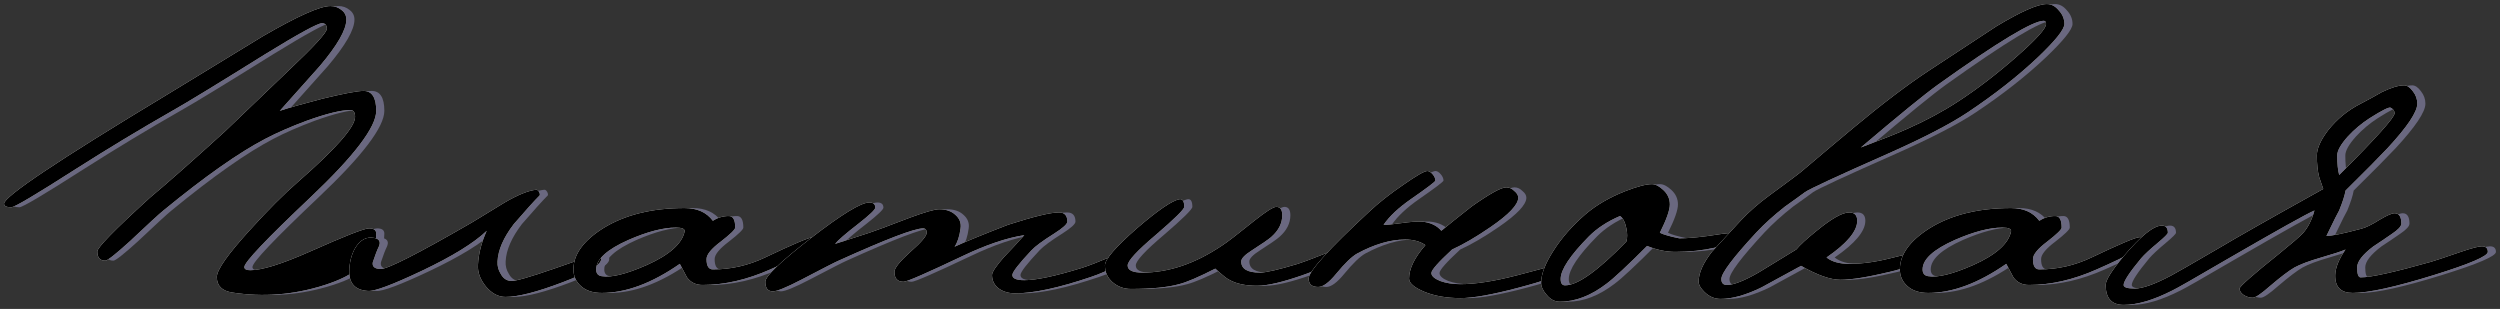 <?xml version="1.0" encoding="UTF-8"?> <svg xmlns="http://www.w3.org/2000/svg" viewBox="5940.844 4734.6 614.901 75.99"><rect x="5940.844" y="4734.6" width="614.901" height="75.99" fill="#333333" stroke="none"/><path fill="#6A6880" stroke="none" fill-opacity="1" stroke-width="1" stroke-opacity="1" id="tSvgb69f72c09b" d="M 6035.376 4792.048 C 6035.376 4797.863 6031.064 4802.109 6022.44 4804.788 C 6014.992 4807.14 6007.512 4807.728 5999.998 4806.552 C 5997.45 4806.16 5996.176 4804.886 5996.176 4802.73 C 5996.176 4800.966 5998.92 4797.079 6004.408 4791.068 C 6008.786 4786.233 6012.706 4782.313 6016.168 4779.308 C 6025.511 4771.141 6030.182 4765.817 6030.182 4763.334 C 6030.182 4762.223 6029.79 4761.668 6029.006 4761.668 C 6026.72 4761.668 6023.126 4762.55 6018.226 4764.314 C 6014.372 4765.751 6011.007 4767.221 6008.132 4768.724 C 6001.599 4772.121 5993.236 4778.001 5983.044 4786.364 C 5982.13 4787.083 5979.353 4789.631 5974.714 4794.008 C 5971.252 4797.144 5969.259 4798.712 5968.736 4798.712 C 5967.43 4798.712 5966.776 4797.961 5966.776 4796.458 C 5966.776 4795.478 5971.088 4791.068 5979.712 4783.228 C 5984.09 4779.569 5990.231 4774.147 5998.136 4766.96 C 6003.494 4761.864 6008.851 4756.735 6014.208 4751.574 C 6020.219 4745.89 6023.224 4742.591 6023.224 4741.676 C 6023.224 4740.761 6022.832 4740.304 6022.048 4740.304 C 6021.003 4740.304 6016.332 4742.852 6008.034 4747.948 C 5996.078 4755.396 5988.467 4760.035 5985.2 4761.864 C 5977.295 4766.372 5969.39 4771.141 5961.484 4776.172 C 5951.684 4782.444 5946.392 4785.58 5945.608 4785.58 C 5944.432 4785.58 5943.844 4785.286 5943.844 4784.698 C 5943.844 4782.934 5957.172 4774.016 5983.828 4757.944 C 5991.668 4753.175 5999.541 4748.373 6007.446 4743.538 C 6016.005 4738.573 6021.558 4736.09 6024.106 4736.09 C 6025.152 4736.09 6026.066 4736.417 6026.85 4737.07 C 6027.634 4737.658 6028.026 4738.442 6028.026 4739.422 C 6028.026 4741.905 6025.838 4745.727 6021.46 4750.888 C 6018.194 4754.547 6014.927 4758.205 6011.66 4761.864 C 6014.012 4761.08 6017.442 4760.1 6021.95 4758.924 C 6027.308 4757.617 6030.738 4756.964 6032.24 4756.964 C 6034.331 4756.964 6035.376 4758.597 6035.376 4761.864 C 6035.376 4765.849 6029.954 4772.971 6019.108 4783.228 C 6008.328 4793.42 6002.938 4799.104 6002.938 4800.28 C 6002.938 4800.803 6003.428 4801.064 6004.408 4801.064 C 6007.283 4801.064 6012.183 4799.529 6019.108 4796.458 C 6027.602 4792.669 6032.436 4790.774 6033.612 4790.774C 6034.788 4790.774 6035.376 4791.199 6035.376 4792.048Z"></path><path fill="#6A6880" stroke="none" fill-opacity="1" stroke-width="1" stroke-opacity="1" id="tSvg442342cec" d="M 6090.691 4798.32 C 6090.756 4799.692 6087.62 4801.587 6081.283 4804.004 C 6074.946 4806.421 6070.242 4807.63 6067.171 4807.63 C 6065.407 4807.63 6063.806 4806.781 6062.369 4805.082 C 6060.932 4803.318 6060.278 4801.521 6060.409 4799.692 C 6060.54 4797.013 6061.258 4794.237 6062.565 4791.362 C 6059.429 4794.367 6054.072 4797.667 6046.493 4801.26 C 6039.306 4804.657 6034.929 4806.291 6033.361 4806.16 C 6030.291 4805.964 6028.755 4804.396 6028.755 4801.456 C 6028.755 4799.235 6029.245 4797.275 6030.225 4795.576 C 6031.467 4793.551 6033.035 4792.734 6034.929 4793.126 C 6036.171 4793.387 6036.53 4794.106 6036.007 4795.282 C 6035.615 4796.066 6035.125 4797.34 6034.537 4799.104 C 6034.341 4800.149 6034.962 4800.705 6036.399 4800.77 C 6038.098 4800.835 6045.611 4797.013 6058.939 4789.304 C 6061.618 4787.671 6064.296 4786.037 6066.975 4784.404 C 6070.242 4782.509 6072.822 4781.464 6074.717 4781.268 C 6074.978 4781.268 6075.207 4781.431 6075.403 4781.758 C 6075.599 4782.085 6075.664 4782.379 6075.599 4782.64 C 6074.292 4783.947 6072.169 4786.299 6069.229 4789.696 C 6066.681 4793.028 6065.342 4796.099 6065.211 4798.908 C 6065.146 4800.019 6065.407 4801.031 6065.995 4801.946 C 6066.583 4803.057 6067.432 4803.645 6068.543 4803.71 C 6069.588 4803.775 6073.214 4802.73 6079.421 4800.574 C 6085.693 4798.353 6089.09 4797.275 6089.613 4797.34C 6090.332 4797.405 6090.691 4797.732 6090.691 4798.32Z"></path><path fill="#6A6880" stroke="none" fill-opacity="1" stroke-width="1" stroke-opacity="1" id="tSvg3e22c115dd" d="M 6144.353 4794.008 C 6144.353 4795.053 6140.335 4797.34 6132.299 4800.868 C 6126.549 4803.416 6120.996 4804.69 6115.639 4804.69 C 6114.005 4804.69 6112.731 4804.069 6111.817 4802.828 C 6111.229 4801.717 6110.641 4800.607 6110.053 4799.496 C 6103.193 4804.265 6096.79 4806.65 6090.845 4806.65 C 6088.689 4806.65 6086.99 4806.095 6085.749 4804.984 C 6084.507 4803.873 6083.887 4802.501 6083.887 4800.868 C 6083.887 4797.209 6086.304 4793.845 6091.139 4790.774 C 6096.496 4787.442 6103.193 4785.776 6111.229 4785.776 C 6114.299 4785.776 6116.619 4786.821 6118.187 4788.912 C 6119.363 4788.128 6120.669 4787.736 6122.107 4787.736 C 6123.152 4787.736 6123.675 4788.683 6123.675 4790.578 C 6123.675 4791.035 6122.499 4792.179 6120.147 4794.008 C 6117.795 4795.772 6116.619 4797.209 6116.619 4798.32 C 6116.619 4800.019 6117.141 4800.868 6118.187 4800.868 C 6122.629 4800.868 6126.909 4799.888 6131.025 4797.928 C 6138.015 4794.596 6141.968 4792.93 6142.883 4792.93C 6143.863 4792.93 6144.353 4793.289 6144.353 4794.008Z M 6111.229 4791.558 C 6111.359 4790.905 6110.641 4790.578 6109.073 4790.578 C 6105.937 4790.578 6102.049 4791.591 6097.411 4793.616 C 6092.119 4795.968 6089.473 4798.385 6089.473 4800.868 C 6089.473 4801.848 6089.93 4802.403 6090.845 4802.534 C 6093.197 4802.926 6096.888 4802.011 6101.919 4799.79C 6107.472 4797.307 6110.575 4794.563 6111.229 4791.558Z"></path><path fill="#6A6880" stroke="none" fill-opacity="1" stroke-width="1" stroke-opacity="1" id="tSvg72f1a3fed6" d="M 6221.241 4797.046 C 6221.241 4797.569 6220.131 4798.451 6217.909 4799.692 C 6215.753 4800.933 6213.499 4801.946 6211.147 4802.73 C 6203.242 4805.409 6197.035 4806.748 6192.527 4806.748 C 6190.959 4806.748 6189.62 4806.356 6188.509 4805.572 C 6187.399 4804.723 6186.843 4803.612 6186.843 4802.24 C 6186.843 4801.521 6187.823 4800.051 6189.783 4797.83 C 6191.482 4796.066 6193.148 4794.269 6194.781 4792.44 C 6190.469 4793.093 6185.439 4794.792 6179.689 4797.536 C 6170.739 4801.783 6165.871 4803.906 6165.087 4803.906 C 6163.585 4803.906 6162.833 4803.089 6162.833 4801.456 C 6162.833 4800.541 6164.14 4798.908 6166.753 4796.556 C 6169.432 4794.204 6170.771 4792.636 6170.771 4791.852 C 6170.771 4791.133 6170.477 4790.774 6169.889 4790.774 C 6167.733 4790.774 6160.808 4793.42 6149.113 4798.712 C 6148.46 4798.973 6145.389 4800.541 6139.901 4803.416 C 6136.243 4805.311 6133.923 4806.258 6132.943 4806.258 C 6131.702 4806.258 6131.081 4805.474 6131.081 4803.906 C 6131.081 4802.534 6134.838 4798.941 6142.351 4793.126 C 6149.865 4787.311 6154.634 4784.404 6156.659 4784.404 C 6157.639 4784.404 6158.129 4784.829 6158.129 4785.678 C 6158.129 4786.135 6156.757 4787.442 6154.013 4789.598 C 6150.812 4792.081 6148.885 4793.747 6148.231 4794.596 C 6148.297 4794.596 6151.106 4793.681 6156.659 4791.852 C 6157.705 4791.525 6161.037 4790.284 6166.655 4788.128 C 6170.379 4786.756 6172.764 4786.07 6173.809 4786.07 C 6175.508 4786.07 6176.847 4786.527 6177.827 4787.442 C 6178.873 4788.357 6179.297 4789.467 6179.101 4790.774 C 6178.84 4792.734 6178.35 4794.237 6177.631 4795.282 C 6180.31 4794.041 6184.687 4792.244 6190.763 4789.892 C 6197.035 4787.867 6201.217 4786.854 6203.307 4786.854 C 6204.679 4786.854 6205.365 4787.605 6205.365 4789.108 C 6205.365 4789.696 6204.287 4790.676 6202.131 4792.048 C 6199.322 4793.812 6197.46 4795.184 6196.545 4796.164 C 6193.409 4799.496 6191.841 4801.521 6191.841 4802.24 C 6191.841 4803.089 6192.821 4803.514 6194.781 4803.514 C 6197.721 4803.514 6202.458 4802.501 6208.991 4800.476 C 6210.625 4799.953 6212.911 4799.071 6215.851 4797.83 C 6218.399 4796.719 6219.771 4796.164 6219.967 4796.164C 6220.817 4796.164 6221.241 4796.458 6221.241 4797.046Z"></path><path fill="#6A6880" stroke="none" fill-opacity="1" stroke-width="1" stroke-opacity="1" id="tSvga2f8b11678" d="M 6273.219 4796.948 C 6273.219 4798.124 6270.018 4799.855 6263.615 4802.142 C 6258.454 4803.971 6254.599 4804.886 6252.051 4804.886 C 6249.176 4804.886 6246.89 4804.396 6245.191 4803.416 C 6244.603 4803.155 6243.46 4802.24 6241.761 4800.672 C 6237.645 4802.763 6234.672 4804.037 6232.843 4804.494 C 6230.034 4805.278 6226.081 4805.67 6220.985 4805.67 C 6219.286 4805.67 6217.784 4805.115 6216.477 4804.004 C 6215.236 4802.893 6214.615 4801.521 6214.615 4799.888 C 6214.615 4798.385 6217.228 4795.347 6222.455 4790.774 C 6227.551 4786.397 6231.014 4784.012 6232.843 4783.62 C 6233.692 4783.424 6234.117 4784.045 6234.117 4785.482 C 6234.117 4786.07 6231.798 4788.357 6227.159 4792.342 C 6222.52 4796.262 6220.201 4798.777 6220.201 4799.888 C 6220.201 4801.064 6221.41 4801.652 6223.827 4801.652 C 6230.295 4801.652 6236.828 4799.431 6243.427 4794.988 C 6244.734 4794.139 6247.412 4792.081 6251.463 4788.814 C 6254.272 4786.593 6256.036 4785.482 6256.755 4785.482 C 6257.735 4785.482 6258.225 4786.168 6258.225 4787.54 C 6258.225 4789.5 6257.343 4791.264 6255.579 4792.832 C 6254.926 4793.42 6253.325 4794.531 6250.777 4796.164 C 6249.013 4797.275 6248.131 4798.189 6248.131 4798.908 C 6248.131 4800.737 6249.666 4801.652 6252.737 4801.652 C 6254.174 4801.652 6257.278 4800.933 6262.047 4799.496 C 6263.092 4799.169 6265.02 4798.451 6267.829 4797.34 C 6270.05 4796.425 6271.422 4795.968 6271.945 4795.968C 6272.794 4795.968 6273.219 4796.295 6273.219 4796.948Z"></path><path fill="#6A6880" stroke="none" fill-opacity="1" stroke-width="1" stroke-opacity="1" id="tSvg6432d000f8" d="M 6325.972 4801.75 C 6325.972 4802.469 6322.738 4803.677 6316.27 4805.376 C 6309.867 4807.075 6305.131 4807.924 6302.06 4807.924 C 6298.663 4807.924 6295.69 4807.401 6293.142 4806.356 C 6290.659 4805.311 6289.418 4804.233 6289.418 4803.122 C 6289.418 4800.705 6290.757 4797.961 6293.436 4794.89 C 6292.129 4793.975 6290.463 4793.518 6288.438 4793.518 C 6284.845 4793.518 6280.925 4794.661 6276.678 4796.948 C 6275.371 4797.667 6273.64 4799.333 6271.484 4801.946 C 6269.72 4804.102 6268.25 4805.18 6267.074 4805.18 C 6265.506 4805.18 6264.722 4804.494 6264.722 4803.122 C 6264.722 4801.358 6269.655 4795.903 6279.52 4786.756 C 6281.872 4784.535 6284.681 4782.313 6287.948 4780.092 C 6291.215 4777.805 6293.207 4776.662 6293.926 4776.662 C 6294.318 4776.662 6294.743 4776.923 6295.2 4777.446 C 6295.657 4777.969 6295.886 4778.491 6295.886 4779.014 C 6295.886 4779.275 6293.861 4780.811 6289.81 4783.62 C 6286.805 4785.711 6284.583 4787.801 6283.146 4789.892 C 6283.669 4789.957 6285.073 4789.827 6287.36 4789.5 C 6289.647 4789.173 6291.378 4789.043 6292.554 4789.108 C 6294.645 4789.304 6296.245 4790.055 6297.356 4791.362 C 6298.989 4789.99 6301.472 4787.997 6304.804 4785.384 C 6309.247 4782.248 6312.089 4780.68 6313.33 4780.68 C 6314.049 4780.68 6314.702 4780.974 6315.29 4781.562 C 6315.943 4782.085 6316.27 4782.64 6316.27 4783.228 C 6316.27 4784.927 6313.983 4787.344 6309.41 4790.48 C 6305.882 4792.897 6302.746 4794.727 6300.002 4795.968 C 6296.605 4799.104 6294.906 4801.031 6294.906 4801.75 C 6294.906 4802.469 6295.625 4803.122 6297.062 4803.71 C 6298.499 4804.233 6300.165 4804.494 6302.06 4804.494 C 6305.719 4804.494 6310.325 4803.775 6315.878 4802.338 C 6321.431 4800.901 6324.012 4800.182 6323.62 4800.182C 6325.188 4800.182 6325.972 4800.705 6325.972 4801.75Z"></path><path fill="#6A6880" stroke="none" fill-opacity="1" stroke-width="1" stroke-opacity="1" id="tSvg8d5fbaa36f" d="M 6369.626 4792.734 C 6369.626 4793.779 6368.026 4794.694 6364.824 4795.478 C 6361.688 4796.197 6358.389 4796.556 6354.926 4796.556 C 6352.64 4796.556 6350.32 4796.066 6347.968 4795.086 C 6343.068 4799.986 6339.736 4803.089 6337.972 4804.396 C 6334.118 4807.336 6330.296 4808.806 6326.506 4808.806 C 6325.265 4808.806 6324.187 4808.251 6323.272 4807.14 C 6322.358 4806.095 6321.9 4805.115 6321.9 4804.2 C 6321.9 4802.044 6322.913 4799.398 6324.938 4796.262 C 6326.964 4793.061 6329.61 4790.055 6332.876 4787.246 C 6335.49 4785.025 6338.691 4783.163 6342.48 4781.66 C 6345.486 4780.484 6347.707 4779.896 6349.144 4779.896 C 6349.994 4779.896 6350.941 4780.386 6351.986 4781.366 C 6353.032 4782.346 6353.554 4783.522 6353.554 4784.894 C 6353.554 4786.266 6352.738 4788.585 6351.104 4791.852 C 6352.019 4792.309 6353.62 4792.767 6355.906 4793.224 C 6357.67 4793.224 6360.022 4793.028 6362.962 4792.636 C 6365.902 4792.179 6367.568 4791.95 6367.96 4791.95C 6369.071 4791.95 6369.626 4792.211 6369.626 4792.734Z M 6342.872 4794.008 C 6343.134 4793.093 6343.134 4792.015 6342.872 4790.774 C 6342.546 4789.206 6342.023 4788.193 6341.304 4787.736 C 6338.234 4789.043 6335.686 4790.709 6333.66 4792.734 C 6329.022 4797.438 6326.702 4800.933 6326.702 4803.22 C 6326.702 4804.265 6327.062 4804.788 6327.78 4804.788C 6330.851 4804.788 6335.882 4801.195 6342.872 4794.008Z"></path><path fill="#6A6880" stroke="none" fill-opacity="1" stroke-width="1" stroke-opacity="1" id="tSvg4b7ddccd29" d="M 6450.604 4740.5 C 6450.604 4741.807 6448.448 4744.518 6444.136 4748.634 C 6439.236 4753.273 6433.454 4757.813 6426.79 4762.256 C 6422.478 4765.131 6415.912 4768.528 6407.092 4772.448 C 6394.678 4777.936 6387.916 4781.072 6386.806 4781.856 C 6385.76 4782.64 6384.127 4783.816 6381.906 4785.384 C 6379.162 4787.54 6376.81 4789.663 6374.85 4791.754 C 6369.1 4797.961 6366.226 4801.783 6366.226 4803.22 C 6366.226 4804.2 6366.683 4804.69 6367.598 4804.69 C 6369.231 4804.69 6371.812 4803.677 6375.34 4801.652 C 6378.41 4799.757 6381.514 4797.863 6384.65 4795.968 C 6385.564 4794.857 6387.198 4793.355 6389.55 4791.46 C 6393.274 4788.389 6395.985 4786.854 6397.684 4786.854 C 6398.99 4786.854 6399.644 4787.54 6399.644 4788.912 C 6399.644 4791.46 6397.128 4794.465 6392.098 4797.928 C 6393.404 4798.973 6395.266 4799.496 6397.684 4799.496 C 6400.82 4799.496 6404.184 4799.039 6407.778 4798.124 C 6411.371 4797.209 6413.56 4796.752 6414.344 4796.752 C 6415.128 4796.752 6415.52 4797.438 6415.52 4798.81 C 6415.52 4799.267 6412.906 4800.149 6407.68 4801.456 C 6402.257 4802.763 6398.206 4803.416 6395.528 4803.416 C 6393.045 4803.416 6389.811 4802.273 6385.826 4799.986 C 6382.559 4801.75 6379.325 4803.514 6376.124 4805.278 C 6372.269 4807.173 6368.904 4808.12 6366.03 4808.12 C 6364.527 4808.12 6363.188 4807.532 6362.012 4806.356 C 6361.097 4805.441 6360.64 4804.625 6360.64 4803.906 C 6360.64 4801.75 6361.75 4799.267 6363.972 4796.458 C 6364.429 4795.935 6366.781 4793.387 6371.028 4788.814 C 6373.053 4786.658 6375.405 4784.6 6378.084 4782.64 C 6382.984 4779.047 6385.532 4777.152 6385.728 4776.956 C 6390.04 4773.297 6394.352 4769.671 6398.664 4766.078 C 6405.72 4760.198 6411.926 4755.494 6417.284 4751.966 C 6426.692 4745.759 6432.212 4742.133 6433.846 4741.088 C 6439.922 4737.429 6444.07 4735.6 6446.292 4735.6 C 6447.402 4735.6 6448.382 4736.123 6449.232 4737.168C 6450.146 4738.148 6450.604 4739.259 6450.604 4740.5Z M 6446.096 4740.5 C 6446.096 4739.977 6445.9 4739.716 6445.508 4739.716 C 6442.829 4739.716 6434.172 4744.943 6419.538 4755.396 C 6416.336 4757.683 6409.999 4762.844 6400.526 4770.88 C 6406.014 4768.789 6409.836 4767.254 6411.992 4766.274 C 6416.565 4764.249 6420.746 4761.995 6424.536 4759.512 C 6429.24 4756.441 6434.009 4752.783 6438.844 4748.536C 6443.678 4744.289 6446.096 4741.611 6446.096 4740.5Z"></path><path fill="#6A6880" stroke="none" fill-opacity="1" stroke-width="1" stroke-opacity="1" id="tSvg1b5e5d1176" d="M 6470.605 4794.008 C 6470.605 4795.053 6466.587 4797.34 6458.551 4800.868 C 6452.801 4803.416 6447.248 4804.69 6441.891 4804.69 C 6440.257 4804.69 6438.983 4804.069 6438.069 4802.828 C 6437.481 4801.717 6436.893 4800.607 6436.305 4799.496 C 6429.445 4804.265 6423.042 4806.65 6417.097 4806.65 C 6414.941 4806.65 6413.242 4806.095 6412.001 4804.984 C 6410.759 4803.873 6410.139 4802.501 6410.139 4800.868 C 6410.139 4797.209 6412.556 4793.845 6417.391 4790.774 C 6422.748 4787.442 6429.445 4785.776 6437.481 4785.776 C 6440.551 4785.776 6442.871 4786.821 6444.439 4788.912 C 6445.615 4788.128 6446.921 4787.736 6448.359 4787.736 C 6449.404 4787.736 6449.927 4788.683 6449.927 4790.578 C 6449.927 4791.035 6448.751 4792.179 6446.399 4794.008 C 6444.047 4795.772 6442.871 4797.209 6442.871 4798.32 C 6442.871 4800.019 6443.393 4800.868 6444.439 4800.868 C 6448.881 4800.868 6453.161 4799.888 6457.277 4797.928 C 6464.267 4794.596 6468.22 4792.93 6469.135 4792.93C 6470.115 4792.93 6470.605 4793.289 6470.605 4794.008Z M 6437.481 4791.558 C 6437.611 4790.905 6436.893 4790.578 6435.325 4790.578 C 6432.189 4790.578 6428.301 4791.591 6423.663 4793.616 C 6418.371 4795.968 6415.725 4798.385 6415.725 4800.868 C 6415.725 4801.848 6416.182 4802.403 6417.097 4802.534 C 6419.449 4802.926 6423.14 4802.011 6428.171 4799.79C 6433.724 4797.307 6436.827 4794.563 6437.481 4791.558Z"></path><path fill="#6A6880" stroke="none" fill-opacity="1" stroke-width="1" stroke-opacity="1" id="tSvg60aaae39e" d="M 6554.745 4796.556 C 6554.745 4797.601 6550.335 4799.496 6541.515 4802.24 C 6532.042 4805.18 6525.378 4806.65 6521.523 4806.65 C 6518.583 4806.65 6517.146 4805.18 6517.211 4802.24 C 6517.277 4800.411 6518.126 4798.32 6519.759 4795.968 C 6518.714 4796.425 6516.721 4797.079 6513.781 4797.928 C 6510.841 4798.777 6508.653 4799.594 6507.215 4800.378 C 6505.843 4801.162 6503.818 4802.697 6501.139 4804.984 C 6498.983 4806.879 6497.579 4807.826 6496.925 4807.826 C 6496.141 4807.826 6495.39 4807.597 6494.671 4807.14 C 6494.018 4806.683 6493.691 4806.16 6493.691 4805.572 C 6493.691 4805.049 6496.958 4802.175 6503.491 4796.948 C 6506.627 4794.4 6508.555 4792.734 6509.273 4791.95 C 6510.515 4790.578 6511.462 4788.716 6512.115 4786.364 C 6510.025 4787.279 6502.773 4791.329 6490.359 4798.516 C 6482.65 4803.024 6478.24 4805.539 6477.129 4806.062 C 6472.491 4808.414 6468.505 4809.59 6465.173 4809.59 C 6462.233 4809.59 6460.763 4807.957 6460.763 4804.69 C 6460.763 4803.514 6462.233 4801.162 6465.173 4797.634 C 6469.42 4792.603 6472.556 4790.088 6474.581 4790.088 C 6475.561 4790.088 6476.051 4790.676 6476.051 4791.852 C 6476.051 4792.113 6475.235 4792.93 6473.601 4794.302 C 6471.641 4795.935 6470.269 4797.209 6469.485 4798.124 C 6466.611 4801.587 6465.173 4803.775 6465.173 4804.69 C 6465.173 4805.278 6466.088 4805.572 6467.917 4805.572 C 6469.812 4805.572 6472.752 4804.527 6476.737 4802.436 C 6477.979 4801.783 6481.735 4799.627 6488.007 4795.968 C 6493.169 4792.897 6501.923 4787.932 6514.271 4781.072 C 6513.945 4780.092 6513.618 4779.145 6513.291 4778.23 C 6512.899 4776.793 6512.703 4774.996 6512.703 4772.84 C 6512.703 4771.141 6513.618 4769.083 6515.447 4766.666 C 6517.603 4763.922 6520.282 4761.733 6523.483 4760.1 C 6525.247 4759.185 6526.979 4758.238 6528.677 4757.258 C 6530.964 4756.147 6532.793 4755.592 6534.165 4755.592 C 6534.884 4755.592 6535.603 4756.082 6536.321 4757.062 C 6537.04 4757.977 6537.399 4758.989 6537.399 4760.1 C 6537.399 4762.125 6534.949 4765.784 6530.049 4771.076 C 6527.959 4773.297 6524.529 4776.76 6519.759 4781.464 C 6519.563 4782.64 6519.041 4784.273 6518.191 4786.364 C 6517.93 4786.756 6516.885 4788.847 6515.055 4792.636 C 6516.362 4792.636 6519.204 4792.048 6523.581 4790.872 C 6524.692 4790.611 6526.227 4789.859 6528.187 4788.618 C 6529.951 4787.573 6531.16 4787.05 6531.813 4787.05 C 6532.924 4787.05 6533.479 4787.899 6533.479 4789.598 C 6533.479 4790.251 6532.695 4791.101 6531.127 4792.146 C 6529.625 4793.191 6528.122 4794.204 6526.619 4795.184 C 6523.941 4797.209 6522.601 4798.941 6522.601 4800.378 C 6522.601 4802.011 6522.895 4802.828 6523.483 4802.828 C 6525.966 4802.828 6531.715 4801.554 6540.731 4799.006 C 6541.842 4798.679 6544.292 4797.863 6548.081 4796.556 C 6550.76 4795.641 6552.491 4795.184 6553.275 4795.184C 6554.255 4795.184 6554.745 4795.641 6554.745 4796.556Z M 6531.813 4762.452 C 6531.813 4761.864 6531.487 4761.407 6530.833 4761.08 C 6530.441 4760.884 6528.743 4761.733 6525.737 4763.628 C 6523.712 4764.935 6521.915 4766.437 6520.347 4768.136 C 6518.583 4770.096 6517.701 4771.664 6517.701 4772.84 C 6517.701 4774.865 6517.865 4776.466 6518.191 4777.642C 6527.273 4768.561 6531.813 4763.497 6531.813 4762.452Z"></path><path fill="white" stroke="none" fill-opacity="1" stroke-width="1" stroke-opacity="1" id="tSvg13aba9bf4b8" d="M 6033.376 4792.048 C 6033.376 4797.863 6029.064 4802.109 6020.44 4804.788 C 6012.992 4807.14 6005.512 4807.728 5997.998 4806.552 C 5995.45 4806.16 5994.176 4804.886 5994.176 4802.73 C 5994.176 4800.966 5996.92 4797.079 6002.408 4791.068 C 6006.786 4786.233 6010.706 4782.313 6014.168 4779.308 C 6023.511 4771.141 6028.182 4765.817 6028.182 4763.334 C 6028.182 4762.223 6027.79 4761.668 6027.006 4761.668 C 6024.72 4761.668 6021.126 4762.55 6016.226 4764.314 C 6012.372 4765.751 6009.007 4767.221 6006.132 4768.724 C 5999.599 4772.121 5991.236 4778.001 5981.044 4786.364 C 5980.13 4787.083 5977.353 4789.631 5972.714 4794.008 C 5969.252 4797.144 5967.259 4798.712 5966.736 4798.712 C 5965.43 4798.712 5964.776 4797.961 5964.776 4796.458 C 5964.776 4795.478 5969.088 4791.068 5977.712 4783.228 C 5982.09 4779.569 5988.231 4774.147 5996.136 4766.96 C 6001.494 4761.864 6006.851 4756.735 6012.208 4751.574 C 6018.219 4745.89 6021.224 4742.591 6021.224 4741.676 C 6021.224 4740.761 6020.832 4740.304 6020.048 4740.304 C 6019.003 4740.304 6014.332 4742.852 6006.034 4747.948 C 5994.078 4755.396 5986.467 4760.035 5983.2 4761.864 C 5975.295 4766.372 5967.39 4771.141 5959.484 4776.172 C 5949.684 4782.444 5944.392 4785.58 5943.608 4785.58 C 5942.432 4785.58 5941.844 4785.286 5941.844 4784.698 C 5941.844 4782.934 5955.172 4774.016 5981.828 4757.944 C 5989.668 4753.175 5997.541 4748.373 6005.446 4743.538 C 6014.005 4738.573 6019.558 4736.09 6022.106 4736.09 C 6023.152 4736.09 6024.066 4736.417 6024.85 4737.07 C 6025.634 4737.658 6026.026 4738.442 6026.026 4739.422 C 6026.026 4741.905 6023.838 4745.727 6019.46 4750.888 C 6016.194 4754.547 6012.927 4758.205 6009.66 4761.864 C 6012.012 4761.08 6015.442 4760.1 6019.95 4758.924 C 6025.308 4757.617 6028.738 4756.964 6030.24 4756.964 C 6032.331 4756.964 6033.376 4758.597 6033.376 4761.864 C 6033.376 4765.849 6027.954 4772.971 6017.108 4783.228 C 6006.328 4793.42 6000.938 4799.104 6000.938 4800.28 C 6000.938 4800.803 6001.428 4801.064 6002.408 4801.064 C 6005.283 4801.064 6010.183 4799.529 6017.108 4796.458 C 6025.602 4792.669 6030.436 4790.774 6031.612 4790.774C 6032.788 4790.774 6033.376 4791.199 6033.376 4792.048Z"></path><path fill="url(#tSvgGradient14a6ca38ee4)" stroke="none" fill-opacity="1" stroke-width="1" stroke-opacity="1" id="tSvg59636cb464" d="M 6033.376 4792.048 C 6033.376 4797.863 6029.064 4802.109 6020.44 4804.788 C 6012.992 4807.14 6005.512 4807.728 5997.998 4806.552 C 5995.45 4806.16 5994.176 4804.886 5994.176 4802.73 C 5994.176 4800.966 5996.92 4797.079 6002.408 4791.068 C 6006.786 4786.233 6010.706 4782.313 6014.168 4779.308 C 6023.511 4771.141 6028.182 4765.817 6028.182 4763.334 C 6028.182 4762.223 6027.79 4761.668 6027.006 4761.668 C 6024.72 4761.668 6021.126 4762.55 6016.226 4764.314 C 6012.372 4765.751 6009.007 4767.221 6006.132 4768.724 C 5999.599 4772.121 5991.236 4778.001 5981.044 4786.364 C 5980.13 4787.083 5977.353 4789.631 5972.714 4794.008 C 5969.252 4797.144 5967.259 4798.712 5966.736 4798.712 C 5965.43 4798.712 5964.776 4797.961 5964.776 4796.458 C 5964.776 4795.478 5969.088 4791.068 5977.712 4783.228 C 5982.09 4779.569 5988.231 4774.147 5996.136 4766.96 C 6001.494 4761.864 6006.851 4756.735 6012.208 4751.574 C 6018.219 4745.89 6021.224 4742.591 6021.224 4741.676 C 6021.224 4740.761 6020.832 4740.304 6020.048 4740.304 C 6019.003 4740.304 6014.332 4742.852 6006.034 4747.948 C 5994.078 4755.396 5986.467 4760.035 5983.2 4761.864 C 5975.295 4766.372 5967.39 4771.141 5959.484 4776.172 C 5949.684 4782.444 5944.392 4785.58 5943.608 4785.58 C 5942.432 4785.58 5941.844 4785.286 5941.844 4784.698 C 5941.844 4782.934 5955.172 4774.016 5981.828 4757.944 C 5989.668 4753.175 5997.541 4748.373 6005.446 4743.538 C 6014.005 4738.573 6019.558 4736.09 6022.106 4736.09 C 6023.152 4736.09 6024.066 4736.417 6024.85 4737.07 C 6025.634 4737.658 6026.026 4738.442 6026.026 4739.422 C 6026.026 4741.905 6023.838 4745.727 6019.46 4750.888 C 6016.194 4754.547 6012.927 4758.205 6009.66 4761.864 C 6012.012 4761.08 6015.442 4760.1 6019.95 4758.924 C 6025.308 4757.617 6028.738 4756.964 6030.24 4756.964 C 6032.331 4756.964 6033.376 4758.597 6033.376 4761.864 C 6033.376 4765.849 6027.954 4772.971 6017.108 4783.228 C 6006.328 4793.42 6000.938 4799.104 6000.938 4800.28 C 6000.938 4800.803 6001.428 4801.064 6002.408 4801.064 C 6005.283 4801.064 6010.183 4799.529 6017.108 4796.458 C 6025.602 4792.669 6030.436 4790.774 6031.612 4790.774C 6032.788 4790.774 6033.376 4791.199 6033.376 4792.048Z"></path><path fill="white" stroke="none" fill-opacity="1" stroke-width="1" stroke-opacity="1" id="tSvgde6269ef11" d="M 6088.691 4798.32 C 6088.756 4799.692 6085.62 4801.587 6079.283 4804.004 C 6072.946 4806.421 6068.242 4807.63 6065.171 4807.63 C 6063.407 4807.63 6061.806 4806.781 6060.369 4805.082 C 6058.932 4803.318 6058.278 4801.521 6058.409 4799.692 C 6058.54 4797.013 6059.258 4794.237 6060.565 4791.362 C 6057.429 4794.367 6052.072 4797.667 6044.493 4801.26 C 6037.307 4804.657 6032.929 4806.291 6031.361 4806.16 C 6028.291 4805.964 6026.755 4804.396 6026.755 4801.456 C 6026.755 4799.235 6027.245 4797.275 6028.225 4795.576 C 6029.467 4793.551 6031.035 4792.734 6032.929 4793.126 C 6034.171 4793.387 6034.53 4794.106 6034.007 4795.282 C 6033.615 4796.066 6033.125 4797.34 6032.537 4799.104 C 6032.341 4800.149 6032.962 4800.705 6034.399 4800.77 C 6036.098 4800.835 6043.611 4797.013 6056.939 4789.304 C 6059.618 4787.671 6062.296 4786.037 6064.975 4784.404 C 6068.242 4782.509 6070.822 4781.464 6072.717 4781.268 C 6072.978 4781.268 6073.207 4781.431 6073.403 4781.758 C 6073.599 4782.085 6073.664 4782.379 6073.599 4782.64 C 6072.292 4783.947 6070.169 4786.299 6067.229 4789.696 C 6064.681 4793.028 6063.342 4796.099 6063.211 4798.908 C 6063.146 4800.019 6063.407 4801.031 6063.995 4801.946 C 6064.583 4803.057 6065.432 4803.645 6066.543 4803.71 C 6067.588 4803.775 6071.214 4802.73 6077.421 4800.574 C 6083.693 4798.353 6087.09 4797.275 6087.613 4797.34C 6088.332 4797.405 6088.691 4797.732 6088.691 4798.32Z"></path><path fill="url(#tSvgGradientcdf166d985)" stroke="none" fill-opacity="1" stroke-width="1" stroke-opacity="1" id="tSvg83baa8870a" d="M 6088.691 4798.32 C 6088.756 4799.692 6085.62 4801.587 6079.283 4804.004 C 6072.946 4806.421 6068.242 4807.63 6065.171 4807.63 C 6063.407 4807.63 6061.806 4806.781 6060.369 4805.082 C 6058.932 4803.318 6058.278 4801.521 6058.409 4799.692 C 6058.54 4797.013 6059.258 4794.237 6060.565 4791.362 C 6057.429 4794.367 6052.072 4797.667 6044.493 4801.26 C 6037.307 4804.657 6032.929 4806.291 6031.361 4806.16 C 6028.291 4805.964 6026.755 4804.396 6026.755 4801.456 C 6026.755 4799.235 6027.245 4797.275 6028.225 4795.576 C 6029.467 4793.551 6031.035 4792.734 6032.929 4793.126 C 6034.171 4793.387 6034.53 4794.106 6034.007 4795.282 C 6033.615 4796.066 6033.125 4797.34 6032.537 4799.104 C 6032.341 4800.149 6032.962 4800.705 6034.399 4800.77 C 6036.098 4800.835 6043.611 4797.013 6056.939 4789.304 C 6059.618 4787.671 6062.296 4786.037 6064.975 4784.404 C 6068.242 4782.509 6070.822 4781.464 6072.717 4781.268 C 6072.978 4781.268 6073.207 4781.431 6073.403 4781.758 C 6073.599 4782.085 6073.664 4782.379 6073.599 4782.64 C 6072.292 4783.947 6070.169 4786.299 6067.229 4789.696 C 6064.681 4793.028 6063.342 4796.099 6063.211 4798.908 C 6063.146 4800.019 6063.407 4801.031 6063.995 4801.946 C 6064.583 4803.057 6065.432 4803.645 6066.543 4803.71 C 6067.588 4803.775 6071.214 4802.73 6077.421 4800.574 C 6083.693 4798.353 6087.09 4797.275 6087.613 4797.34C 6088.332 4797.405 6088.691 4797.732 6088.691 4798.32Z"></path><path fill="white" stroke="none" fill-opacity="1" stroke-width="1" stroke-opacity="1" id="tSvg44ba4caa83" d="M 6142.353 4794.008 C 6142.353 4795.053 6138.335 4797.34 6130.299 4800.868 C 6124.549 4803.416 6118.996 4804.69 6113.639 4804.69 C 6112.005 4804.69 6110.731 4804.069 6109.817 4802.828 C 6109.229 4801.717 6108.641 4800.607 6108.053 4799.496 C 6101.193 4804.265 6094.79 4806.65 6088.845 4806.65 C 6086.689 4806.65 6084.99 4806.095 6083.749 4804.984 C 6082.507 4803.873 6081.887 4802.501 6081.887 4800.868 C 6081.887 4797.209 6084.304 4793.845 6089.139 4790.774 C 6094.496 4787.442 6101.193 4785.776 6109.229 4785.776 C 6112.299 4785.776 6114.619 4786.821 6116.187 4788.912 C 6117.363 4788.128 6118.669 4787.736 6120.107 4787.736 C 6121.152 4787.736 6121.675 4788.683 6121.675 4790.578 C 6121.675 4791.035 6120.499 4792.179 6118.147 4794.008 C 6115.795 4795.772 6114.619 4797.209 6114.619 4798.32 C 6114.619 4800.019 6115.141 4800.868 6116.187 4800.868 C 6120.629 4800.868 6124.909 4799.888 6129.025 4797.928 C 6136.015 4794.596 6139.968 4792.93 6140.883 4792.93C 6141.863 4792.93 6142.353 4793.289 6142.353 4794.008Z M 6109.229 4791.558 C 6109.359 4790.905 6108.641 4790.578 6107.073 4790.578 C 6103.937 4790.578 6100.049 4791.591 6095.411 4793.616 C 6090.119 4795.968 6087.473 4798.385 6087.473 4800.868 C 6087.473 4801.848 6087.93 4802.403 6088.845 4802.534 C 6091.197 4802.926 6094.888 4802.011 6099.919 4799.79C 6105.472 4797.307 6108.575 4794.563 6109.229 4791.558Z"></path><path fill="url(#tSvgGradient10a51a158a4)" stroke="none" fill-opacity="1" stroke-width="1" stroke-opacity="1" id="tSvg5feeadcc22" d="M 6142.353 4794.008 C 6142.353 4795.053 6138.335 4797.34 6130.299 4800.868 C 6124.549 4803.416 6118.996 4804.69 6113.639 4804.69 C 6112.005 4804.69 6110.731 4804.069 6109.817 4802.828 C 6109.229 4801.717 6108.641 4800.607 6108.053 4799.496 C 6101.193 4804.265 6094.79 4806.65 6088.845 4806.65 C 6086.689 4806.65 6084.99 4806.095 6083.749 4804.984 C 6082.507 4803.873 6081.887 4802.501 6081.887 4800.868 C 6081.887 4797.209 6084.304 4793.845 6089.139 4790.774 C 6094.496 4787.442 6101.193 4785.776 6109.229 4785.776 C 6112.299 4785.776 6114.619 4786.821 6116.187 4788.912 C 6117.363 4788.128 6118.669 4787.736 6120.107 4787.736 C 6121.152 4787.736 6121.675 4788.683 6121.675 4790.578 C 6121.675 4791.035 6120.499 4792.179 6118.147 4794.008 C 6115.795 4795.772 6114.619 4797.209 6114.619 4798.32 C 6114.619 4800.019 6115.141 4800.868 6116.187 4800.868 C 6120.629 4800.868 6124.909 4799.888 6129.025 4797.928 C 6136.015 4794.596 6139.968 4792.93 6140.883 4792.93C 6141.863 4792.93 6142.353 4793.289 6142.353 4794.008Z M 6109.229 4791.558 C 6109.359 4790.905 6108.641 4790.578 6107.073 4790.578 C 6103.937 4790.578 6100.049 4791.591 6095.411 4793.616 C 6090.119 4795.968 6087.473 4798.385 6087.473 4800.868 C 6087.473 4801.848 6087.93 4802.403 6088.845 4802.534 C 6091.197 4802.926 6094.888 4802.011 6099.919 4799.79C 6105.472 4797.307 6108.575 4794.563 6109.229 4791.558Z"></path><path fill="white" stroke="none" fill-opacity="1" stroke-width="1" stroke-opacity="1" id="tSvg1352d199ae5" d="M 6219.241 4797.046 C 6219.241 4797.569 6218.131 4798.451 6215.909 4799.692 C 6213.753 4800.933 6211.499 4801.946 6209.147 4802.73 C 6201.242 4805.409 6195.035 4806.748 6190.527 4806.748 C 6188.959 4806.748 6187.62 4806.356 6186.509 4805.572 C 6185.399 4804.723 6184.843 4803.612 6184.843 4802.24 C 6184.843 4801.521 6185.823 4800.051 6187.783 4797.83 C 6189.482 4796.066 6191.148 4794.269 6192.781 4792.44 C 6188.469 4793.093 6183.439 4794.792 6177.689 4797.536 C 6168.739 4801.783 6163.871 4803.906 6163.087 4803.906 C 6161.585 4803.906 6160.833 4803.089 6160.833 4801.456 C 6160.833 4800.541 6162.14 4798.908 6164.753 4796.556 C 6167.432 4794.204 6168.771 4792.636 6168.771 4791.852 C 6168.771 4791.133 6168.477 4790.774 6167.889 4790.774 C 6165.733 4790.774 6158.808 4793.42 6147.113 4798.712 C 6146.46 4798.973 6143.389 4800.541 6137.901 4803.416 C 6134.243 4805.311 6131.923 4806.258 6130.943 4806.258 C 6129.702 4806.258 6129.081 4805.474 6129.081 4803.906 C 6129.081 4802.534 6132.838 4798.941 6140.351 4793.126 C 6147.865 4787.311 6152.634 4784.404 6154.659 4784.404 C 6155.639 4784.404 6156.129 4784.829 6156.129 4785.678 C 6156.129 4786.135 6154.757 4787.442 6152.013 4789.598 C 6148.812 4792.081 6146.885 4793.747 6146.231 4794.596 C 6146.297 4794.596 6149.106 4793.681 6154.659 4791.852 C 6155.705 4791.525 6159.037 4790.284 6164.655 4788.128 C 6168.379 4786.756 6170.764 4786.07 6171.809 4786.07 C 6173.508 4786.07 6174.847 4786.527 6175.827 4787.442 C 6176.873 4788.357 6177.297 4789.467 6177.101 4790.774 C 6176.84 4792.734 6176.35 4794.237 6175.631 4795.282 C 6178.31 4794.041 6182.687 4792.244 6188.763 4789.892 C 6195.035 4787.867 6199.217 4786.854 6201.307 4786.854 C 6202.679 4786.854 6203.365 4787.605 6203.365 4789.108 C 6203.365 4789.696 6202.287 4790.676 6200.131 4792.048 C 6197.322 4793.812 6195.46 4795.184 6194.545 4796.164 C 6191.409 4799.496 6189.841 4801.521 6189.841 4802.24 C 6189.841 4803.089 6190.821 4803.514 6192.781 4803.514 C 6195.721 4803.514 6200.458 4802.501 6206.991 4800.476 C 6208.625 4799.953 6210.911 4799.071 6213.851 4797.83 C 6216.399 4796.719 6217.771 4796.164 6217.967 4796.164C 6218.817 4796.164 6219.241 4796.458 6219.241 4797.046Z"></path><path fill="url(#tSvgGradientf28140a8e2)" stroke="none" fill-opacity="1" stroke-width="1" stroke-opacity="1" id="tSvgc3709154c3" d="M 6219.241 4797.046 C 6219.241 4797.569 6218.131 4798.451 6215.909 4799.692 C 6213.753 4800.933 6211.499 4801.946 6209.147 4802.73 C 6201.242 4805.409 6195.035 4806.748 6190.527 4806.748 C 6188.959 4806.748 6187.62 4806.356 6186.509 4805.572 C 6185.399 4804.723 6184.843 4803.612 6184.843 4802.24 C 6184.843 4801.521 6185.823 4800.051 6187.783 4797.83 C 6189.482 4796.066 6191.148 4794.269 6192.781 4792.44 C 6188.469 4793.093 6183.439 4794.792 6177.689 4797.536 C 6168.739 4801.783 6163.871 4803.906 6163.087 4803.906 C 6161.585 4803.906 6160.833 4803.089 6160.833 4801.456 C 6160.833 4800.541 6162.14 4798.908 6164.753 4796.556 C 6167.432 4794.204 6168.771 4792.636 6168.771 4791.852 C 6168.771 4791.133 6168.477 4790.774 6167.889 4790.774 C 6165.733 4790.774 6158.808 4793.42 6147.113 4798.712 C 6146.46 4798.973 6143.389 4800.541 6137.901 4803.416 C 6134.243 4805.311 6131.923 4806.258 6130.943 4806.258 C 6129.702 4806.258 6129.081 4805.474 6129.081 4803.906 C 6129.081 4802.534 6132.838 4798.941 6140.351 4793.126 C 6147.865 4787.311 6152.634 4784.404 6154.659 4784.404 C 6155.639 4784.404 6156.129 4784.829 6156.129 4785.678 C 6156.129 4786.135 6154.757 4787.442 6152.013 4789.598 C 6148.812 4792.081 6146.885 4793.747 6146.231 4794.596 C 6146.297 4794.596 6149.106 4793.681 6154.659 4791.852 C 6155.705 4791.525 6159.037 4790.284 6164.655 4788.128 C 6168.379 4786.756 6170.764 4786.07 6171.809 4786.07 C 6173.508 4786.07 6174.847 4786.527 6175.827 4787.442 C 6176.873 4788.357 6177.297 4789.467 6177.101 4790.774 C 6176.84 4792.734 6176.35 4794.237 6175.631 4795.282 C 6178.31 4794.041 6182.687 4792.244 6188.763 4789.892 C 6195.035 4787.867 6199.217 4786.854 6201.307 4786.854 C 6202.679 4786.854 6203.365 4787.605 6203.365 4789.108 C 6203.365 4789.696 6202.287 4790.676 6200.131 4792.048 C 6197.322 4793.812 6195.46 4795.184 6194.545 4796.164 C 6191.409 4799.496 6189.841 4801.521 6189.841 4802.24 C 6189.841 4803.089 6190.821 4803.514 6192.781 4803.514 C 6195.721 4803.514 6200.458 4802.501 6206.991 4800.476 C 6208.625 4799.953 6210.911 4799.071 6213.851 4797.83 C 6216.399 4796.719 6217.771 4796.164 6217.967 4796.164C 6218.817 4796.164 6219.241 4796.458 6219.241 4797.046Z"></path><path fill="white" stroke="none" fill-opacity="1" stroke-width="1" stroke-opacity="1" id="tSvg10ec2b337c7" d="M 6271.219 4796.948 C 6271.219 4798.124 6268.018 4799.855 6261.615 4802.142 C 6256.454 4803.971 6252.599 4804.886 6250.051 4804.886 C 6247.176 4804.886 6244.89 4804.396 6243.191 4803.416 C 6242.603 4803.155 6241.46 4802.24 6239.761 4800.672 C 6235.645 4802.763 6232.672 4804.037 6230.843 4804.494 C 6228.034 4805.278 6224.081 4805.67 6218.985 4805.67 C 6217.286 4805.67 6215.784 4805.115 6214.477 4804.004 C 6213.236 4802.893 6212.615 4801.521 6212.615 4799.888 C 6212.615 4798.385 6215.228 4795.347 6220.455 4790.774 C 6225.551 4786.397 6229.014 4784.012 6230.843 4783.62 C 6231.692 4783.424 6232.117 4784.045 6232.117 4785.482 C 6232.117 4786.07 6229.798 4788.357 6225.159 4792.342 C 6220.52 4796.262 6218.201 4798.777 6218.201 4799.888 C 6218.201 4801.064 6219.41 4801.652 6221.827 4801.652 C 6228.295 4801.652 6234.828 4799.431 6241.427 4794.988 C 6242.734 4794.139 6245.412 4792.081 6249.463 4788.814 C 6252.272 4786.593 6254.036 4785.482 6254.755 4785.482 C 6255.735 4785.482 6256.225 4786.168 6256.225 4787.54 C 6256.225 4789.5 6255.343 4791.264 6253.579 4792.832 C 6252.926 4793.42 6251.325 4794.531 6248.777 4796.164 C 6247.013 4797.275 6246.131 4798.189 6246.131 4798.908 C 6246.131 4800.737 6247.666 4801.652 6250.737 4801.652 C 6252.174 4801.652 6255.278 4800.933 6260.047 4799.496 C 6261.092 4799.169 6263.02 4798.451 6265.829 4797.34 C 6268.05 4796.425 6269.422 4795.968 6269.945 4795.968C 6270.794 4795.968 6271.219 4796.295 6271.219 4796.948Z"></path><path fill="url(#tSvgGradient6cfc228e08)" stroke="none" fill-opacity="1" stroke-width="1" stroke-opacity="1" id="tSvg14205e45f8f" d="M 6271.219 4796.948 C 6271.219 4798.124 6268.018 4799.855 6261.615 4802.142 C 6256.454 4803.971 6252.599 4804.886 6250.051 4804.886 C 6247.176 4804.886 6244.89 4804.396 6243.191 4803.416 C 6242.603 4803.155 6241.46 4802.24 6239.761 4800.672 C 6235.645 4802.763 6232.672 4804.037 6230.843 4804.494 C 6228.034 4805.278 6224.081 4805.67 6218.985 4805.67 C 6217.286 4805.67 6215.784 4805.115 6214.477 4804.004 C 6213.236 4802.893 6212.615 4801.521 6212.615 4799.888 C 6212.615 4798.385 6215.228 4795.347 6220.455 4790.774 C 6225.551 4786.397 6229.014 4784.012 6230.843 4783.62 C 6231.692 4783.424 6232.117 4784.045 6232.117 4785.482 C 6232.117 4786.07 6229.798 4788.357 6225.159 4792.342 C 6220.52 4796.262 6218.201 4798.777 6218.201 4799.888 C 6218.201 4801.064 6219.41 4801.652 6221.827 4801.652 C 6228.295 4801.652 6234.828 4799.431 6241.427 4794.988 C 6242.734 4794.139 6245.412 4792.081 6249.463 4788.814 C 6252.272 4786.593 6254.036 4785.482 6254.755 4785.482 C 6255.735 4785.482 6256.225 4786.168 6256.225 4787.54 C 6256.225 4789.5 6255.343 4791.264 6253.579 4792.832 C 6252.926 4793.42 6251.325 4794.531 6248.777 4796.164 C 6247.013 4797.275 6246.131 4798.189 6246.131 4798.908 C 6246.131 4800.737 6247.666 4801.652 6250.737 4801.652 C 6252.174 4801.652 6255.278 4800.933 6260.047 4799.496 C 6261.092 4799.169 6263.02 4798.451 6265.829 4797.34 C 6268.05 4796.425 6269.422 4795.968 6269.945 4795.968C 6270.794 4795.968 6271.219 4796.295 6271.219 4796.948Z"></path><path fill="white" stroke="none" fill-opacity="1" stroke-width="1" stroke-opacity="1" id="tSvgf84ca2676d" d="M 6323.972 4801.75 C 6323.972 4802.469 6320.738 4803.677 6314.27 4805.376 C 6307.867 4807.075 6303.131 4807.924 6300.06 4807.924 C 6296.663 4807.924 6293.69 4807.401 6291.142 4806.356 C 6288.659 4805.311 6287.418 4804.233 6287.418 4803.122 C 6287.418 4800.705 6288.757 4797.961 6291.436 4794.89 C 6290.129 4793.975 6288.463 4793.518 6286.438 4793.518 C 6282.845 4793.518 6278.925 4794.661 6274.678 4796.948 C 6273.371 4797.667 6271.64 4799.333 6269.484 4801.946 C 6267.72 4804.102 6266.25 4805.18 6265.074 4805.18 C 6263.506 4805.18 6262.722 4804.494 6262.722 4803.122 C 6262.722 4801.358 6267.655 4795.903 6277.52 4786.756 C 6279.872 4784.535 6282.681 4782.313 6285.948 4780.092 C 6289.215 4777.805 6291.207 4776.662 6291.926 4776.662 C 6292.318 4776.662 6292.743 4776.923 6293.2 4777.446 C 6293.657 4777.969 6293.886 4778.491 6293.886 4779.014 C 6293.886 4779.275 6291.861 4780.811 6287.81 4783.62 C 6284.805 4785.711 6282.583 4787.801 6281.146 4789.892 C 6281.669 4789.957 6283.073 4789.827 6285.36 4789.5 C 6287.647 4789.173 6289.378 4789.043 6290.554 4789.108 C 6292.645 4789.304 6294.245 4790.055 6295.356 4791.362 C 6296.989 4789.99 6299.472 4787.997 6302.804 4785.384 C 6307.247 4782.248 6310.089 4780.68 6311.33 4780.68 C 6312.049 4780.68 6312.702 4780.974 6313.29 4781.562 C 6313.943 4782.085 6314.27 4782.64 6314.27 4783.228 C 6314.27 4784.927 6311.983 4787.344 6307.41 4790.48 C 6303.882 4792.897 6300.746 4794.727 6298.002 4795.968 C 6294.605 4799.104 6292.906 4801.031 6292.906 4801.75 C 6292.906 4802.469 6293.625 4803.122 6295.062 4803.71 C 6296.499 4804.233 6298.165 4804.494 6300.06 4804.494 C 6303.719 4804.494 6308.325 4803.775 6313.878 4802.338 C 6319.431 4800.901 6322.012 4800.182 6321.62 4800.182C 6323.188 4800.182 6323.972 4800.705 6323.972 4801.75Z"></path><path fill="url(#tSvgGradient8cd5fa4bed)" stroke="none" fill-opacity="1" stroke-width="1" stroke-opacity="1" id="tSvg14c7e346849" d="M 6323.972 4801.75 C 6323.972 4802.469 6320.738 4803.677 6314.27 4805.376 C 6307.867 4807.075 6303.131 4807.924 6300.06 4807.924 C 6296.663 4807.924 6293.69 4807.401 6291.142 4806.356 C 6288.659 4805.311 6287.418 4804.233 6287.418 4803.122 C 6287.418 4800.705 6288.757 4797.961 6291.436 4794.89 C 6290.129 4793.975 6288.463 4793.518 6286.438 4793.518 C 6282.845 4793.518 6278.925 4794.661 6274.678 4796.948 C 6273.371 4797.667 6271.64 4799.333 6269.484 4801.946 C 6267.72 4804.102 6266.25 4805.18 6265.074 4805.18 C 6263.506 4805.18 6262.722 4804.494 6262.722 4803.122 C 6262.722 4801.358 6267.655 4795.903 6277.52 4786.756 C 6279.872 4784.535 6282.681 4782.313 6285.948 4780.092 C 6289.215 4777.805 6291.207 4776.662 6291.926 4776.662 C 6292.318 4776.662 6292.743 4776.923 6293.2 4777.446 C 6293.657 4777.969 6293.886 4778.491 6293.886 4779.014 C 6293.886 4779.275 6291.861 4780.811 6287.81 4783.62 C 6284.805 4785.711 6282.583 4787.801 6281.146 4789.892 C 6281.669 4789.957 6283.073 4789.827 6285.36 4789.5 C 6287.647 4789.173 6289.378 4789.043 6290.554 4789.108 C 6292.645 4789.304 6294.245 4790.055 6295.356 4791.362 C 6296.989 4789.99 6299.472 4787.997 6302.804 4785.384 C 6307.247 4782.248 6310.089 4780.68 6311.33 4780.68 C 6312.049 4780.68 6312.702 4780.974 6313.29 4781.562 C 6313.943 4782.085 6314.27 4782.64 6314.27 4783.228 C 6314.27 4784.927 6311.983 4787.344 6307.41 4790.48 C 6303.882 4792.897 6300.746 4794.727 6298.002 4795.968 C 6294.605 4799.104 6292.906 4801.031 6292.906 4801.75 C 6292.906 4802.469 6293.625 4803.122 6295.062 4803.71 C 6296.499 4804.233 6298.165 4804.494 6300.06 4804.494 C 6303.719 4804.494 6308.325 4803.775 6313.878 4802.338 C 6319.431 4800.901 6322.012 4800.182 6321.62 4800.182C 6323.188 4800.182 6323.972 4800.705 6323.972 4801.75Z"></path><path fill="white" stroke="none" fill-opacity="1" stroke-width="1" stroke-opacity="1" id="tSvg5376223a79" d="M 6367.626 4792.734 C 6367.626 4793.779 6366.026 4794.694 6362.824 4795.478 C 6359.688 4796.197 6356.389 4796.556 6352.926 4796.556 C 6350.64 4796.556 6348.32 4796.066 6345.968 4795.086 C 6341.068 4799.986 6337.736 4803.089 6335.972 4804.396 C 6332.118 4807.336 6328.296 4808.806 6324.506 4808.806 C 6323.265 4808.806 6322.187 4808.251 6321.272 4807.14 C 6320.358 4806.095 6319.9 4805.115 6319.9 4804.2 C 6319.9 4802.044 6320.913 4799.398 6322.938 4796.262 C 6324.964 4793.061 6327.61 4790.055 6330.876 4787.246 C 6333.49 4785.025 6336.691 4783.163 6340.48 4781.66 C 6343.486 4780.484 6345.707 4779.896 6347.144 4779.896 C 6347.994 4779.896 6348.941 4780.386 6349.986 4781.366 C 6351.032 4782.346 6351.554 4783.522 6351.554 4784.894 C 6351.554 4786.266 6350.738 4788.585 6349.104 4791.852 C 6350.019 4792.309 6351.62 4792.767 6353.906 4793.224 C 6355.67 4793.224 6358.022 4793.028 6360.962 4792.636 C 6363.902 4792.179 6365.568 4791.95 6365.96 4791.95C 6367.071 4791.95 6367.626 4792.211 6367.626 4792.734Z M 6340.872 4794.008 C 6341.134 4793.093 6341.134 4792.015 6340.872 4790.774 C 6340.546 4789.206 6340.023 4788.193 6339.304 4787.736 C 6336.234 4789.043 6333.686 4790.709 6331.66 4792.734 C 6327.022 4797.438 6324.702 4800.933 6324.702 4803.22 C 6324.702 4804.265 6325.062 4804.788 6325.78 4804.788C 6328.851 4804.788 6333.882 4801.195 6340.872 4794.008Z"></path><path fill="url(#tSvgGradient4981a8feb6)" stroke="none" fill-opacity="1" stroke-width="1" stroke-opacity="1" id="tSvgd2aed6c1a9" d="M 6367.626 4792.734 C 6367.626 4793.779 6366.026 4794.694 6362.824 4795.478 C 6359.688 4796.197 6356.389 4796.556 6352.926 4796.556 C 6350.64 4796.556 6348.32 4796.066 6345.968 4795.086 C 6341.068 4799.986 6337.736 4803.089 6335.972 4804.396 C 6332.118 4807.336 6328.296 4808.806 6324.506 4808.806 C 6323.265 4808.806 6322.187 4808.251 6321.272 4807.14 C 6320.358 4806.095 6319.9 4805.115 6319.9 4804.2 C 6319.9 4802.044 6320.913 4799.398 6322.938 4796.262 C 6324.964 4793.061 6327.61 4790.055 6330.876 4787.246 C 6333.49 4785.025 6336.691 4783.163 6340.48 4781.66 C 6343.486 4780.484 6345.707 4779.896 6347.144 4779.896 C 6347.994 4779.896 6348.941 4780.386 6349.986 4781.366 C 6351.032 4782.346 6351.554 4783.522 6351.554 4784.894 C 6351.554 4786.266 6350.738 4788.585 6349.104 4791.852 C 6350.019 4792.309 6351.62 4792.767 6353.906 4793.224 C 6355.67 4793.224 6358.022 4793.028 6360.962 4792.636 C 6363.902 4792.179 6365.568 4791.95 6365.96 4791.95C 6367.071 4791.95 6367.626 4792.211 6367.626 4792.734Z M 6340.872 4794.008 C 6341.134 4793.093 6341.134 4792.015 6340.872 4790.774 C 6340.546 4789.206 6340.023 4788.193 6339.304 4787.736 C 6336.234 4789.043 6333.686 4790.709 6331.66 4792.734 C 6327.022 4797.438 6324.702 4800.933 6324.702 4803.22 C 6324.702 4804.265 6325.062 4804.788 6325.78 4804.788C 6328.851 4804.788 6333.882 4801.195 6340.872 4794.008Z"></path><path fill="white" stroke="none" fill-opacity="1" stroke-width="1" stroke-opacity="1" id="tSvg13ed39ca830" d="M 6448.604 4740.5 C 6448.604 4741.807 6446.448 4744.518 6442.136 4748.634 C 6437.236 4753.273 6431.454 4757.813 6424.79 4762.256 C 6420.478 4765.131 6413.912 4768.528 6405.092 4772.448 C 6392.678 4777.936 6385.916 4781.072 6384.806 4781.856 C 6383.76 4782.64 6382.127 4783.816 6379.906 4785.384 C 6377.162 4787.54 6374.81 4789.663 6372.85 4791.754 C 6367.1 4797.961 6364.226 4801.783 6364.226 4803.22 C 6364.226 4804.2 6364.683 4804.69 6365.598 4804.69 C 6367.231 4804.69 6369.812 4803.677 6373.34 4801.652 C 6376.41 4799.757 6379.514 4797.863 6382.65 4795.968 C 6383.564 4794.857 6385.198 4793.355 6387.55 4791.46 C 6391.274 4788.389 6393.985 4786.854 6395.684 4786.854 C 6396.99 4786.854 6397.644 4787.54 6397.644 4788.912 C 6397.644 4791.46 6395.128 4794.465 6390.098 4797.928 C 6391.404 4798.973 6393.266 4799.496 6395.684 4799.496 C 6398.82 4799.496 6402.184 4799.039 6405.778 4798.124 C 6409.371 4797.209 6411.56 4796.752 6412.344 4796.752 C 6413.128 4796.752 6413.52 4797.438 6413.52 4798.81 C 6413.52 4799.267 6410.906 4800.149 6405.68 4801.456 C 6400.257 4802.763 6396.206 4803.416 6393.528 4803.416 C 6391.045 4803.416 6387.811 4802.273 6383.826 4799.986 C 6380.559 4801.75 6377.325 4803.514 6374.124 4805.278 C 6370.269 4807.173 6366.904 4808.12 6364.03 4808.12 C 6362.527 4808.12 6361.188 4807.532 6360.012 4806.356 C 6359.097 4805.441 6358.64 4804.625 6358.64 4803.906 C 6358.64 4801.75 6359.75 4799.267 6361.972 4796.458 C 6362.429 4795.935 6364.781 4793.387 6369.028 4788.814 C 6371.053 4786.658 6373.405 4784.6 6376.084 4782.64 C 6380.984 4779.047 6383.532 4777.152 6383.728 4776.956 C 6388.04 4773.297 6392.352 4769.671 6396.664 4766.078 C 6403.72 4760.198 6409.926 4755.494 6415.284 4751.966 C 6424.692 4745.759 6430.212 4742.133 6431.846 4741.088 C 6437.922 4737.429 6442.07 4735.6 6444.292 4735.6 C 6445.402 4735.6 6446.382 4736.123 6447.232 4737.168C 6448.146 4738.148 6448.604 4739.259 6448.604 4740.5Z M 6444.096 4740.5 C 6444.096 4739.977 6443.9 4739.716 6443.508 4739.716 C 6440.829 4739.716 6432.172 4744.943 6417.538 4755.396 C 6414.336 4757.683 6407.999 4762.844 6398.526 4770.88 C 6404.014 4768.789 6407.836 4767.254 6409.992 4766.274 C 6414.565 4764.249 6418.746 4761.995 6422.536 4759.512 C 6427.24 4756.441 6432.009 4752.783 6436.844 4748.536C 6441.678 4744.289 6444.096 4741.611 6444.096 4740.5Z"></path><path fill="url(#tSvgGradient18e5df98e0b)" stroke="none" fill-opacity="1" stroke-width="1" stroke-opacity="1" id="tSvgfc9890cd6a" d="M 6448.604 4740.5 C 6448.604 4741.807 6446.448 4744.518 6442.136 4748.634 C 6437.236 4753.273 6431.454 4757.813 6424.79 4762.256 C 6420.478 4765.131 6413.912 4768.528 6405.092 4772.448 C 6392.678 4777.936 6385.916 4781.072 6384.806 4781.856 C 6383.76 4782.64 6382.127 4783.816 6379.906 4785.384 C 6377.162 4787.54 6374.81 4789.663 6372.85 4791.754 C 6367.1 4797.961 6364.226 4801.783 6364.226 4803.22 C 6364.226 4804.2 6364.683 4804.69 6365.598 4804.69 C 6367.231 4804.69 6369.812 4803.677 6373.34 4801.652 C 6376.41 4799.757 6379.514 4797.863 6382.65 4795.968 C 6383.564 4794.857 6385.198 4793.355 6387.55 4791.46 C 6391.274 4788.389 6393.985 4786.854 6395.684 4786.854 C 6396.99 4786.854 6397.644 4787.54 6397.644 4788.912 C 6397.644 4791.46 6395.128 4794.465 6390.098 4797.928 C 6391.404 4798.973 6393.266 4799.496 6395.684 4799.496 C 6398.82 4799.496 6402.184 4799.039 6405.778 4798.124 C 6409.371 4797.209 6411.56 4796.752 6412.344 4796.752 C 6413.128 4796.752 6413.52 4797.438 6413.52 4798.81 C 6413.52 4799.267 6410.906 4800.149 6405.68 4801.456 C 6400.257 4802.763 6396.206 4803.416 6393.528 4803.416 C 6391.045 4803.416 6387.811 4802.273 6383.826 4799.986 C 6380.559 4801.75 6377.325 4803.514 6374.124 4805.278 C 6370.269 4807.173 6366.904 4808.12 6364.03 4808.12 C 6362.527 4808.12 6361.188 4807.532 6360.012 4806.356 C 6359.097 4805.441 6358.64 4804.625 6358.64 4803.906 C 6358.64 4801.75 6359.75 4799.267 6361.972 4796.458 C 6362.429 4795.935 6364.781 4793.387 6369.028 4788.814 C 6371.053 4786.658 6373.405 4784.6 6376.084 4782.64 C 6380.984 4779.047 6383.532 4777.152 6383.728 4776.956 C 6388.04 4773.297 6392.352 4769.671 6396.664 4766.078 C 6403.72 4760.198 6409.926 4755.494 6415.284 4751.966 C 6424.692 4745.759 6430.212 4742.133 6431.846 4741.088 C 6437.922 4737.429 6442.07 4735.6 6444.292 4735.6 C 6445.402 4735.6 6446.382 4736.123 6447.232 4737.168C 6448.146 4738.148 6448.604 4739.259 6448.604 4740.5Z M 6444.096 4740.5 C 6444.096 4739.977 6443.9 4739.716 6443.508 4739.716 C 6440.829 4739.716 6432.172 4744.943 6417.538 4755.396 C 6414.336 4757.683 6407.999 4762.844 6398.526 4770.88 C 6404.014 4768.789 6407.836 4767.254 6409.992 4766.274 C 6414.565 4764.249 6418.746 4761.995 6422.536 4759.512 C 6427.24 4756.441 6432.009 4752.783 6436.844 4748.536C 6441.678 4744.289 6444.096 4741.611 6444.096 4740.5Z"></path><path fill="white" stroke="none" fill-opacity="1" stroke-width="1" stroke-opacity="1" id="tSvg15ff52d8f2" d="M 6468.605 4794.008 C 6468.605 4795.053 6464.587 4797.34 6456.551 4800.868 C 6450.801 4803.416 6445.248 4804.69 6439.891 4804.69 C 6438.257 4804.69 6436.983 4804.069 6436.069 4802.828 C 6435.481 4801.717 6434.893 4800.607 6434.305 4799.496 C 6427.445 4804.265 6421.042 4806.65 6415.097 4806.65 C 6412.941 4806.65 6411.242 4806.095 6410.001 4804.984 C 6408.759 4803.873 6408.139 4802.501 6408.139 4800.868 C 6408.139 4797.209 6410.556 4793.845 6415.391 4790.774 C 6420.748 4787.442 6427.445 4785.776 6435.481 4785.776 C 6438.551 4785.776 6440.871 4786.821 6442.439 4788.912 C 6443.615 4788.128 6444.921 4787.736 6446.359 4787.736 C 6447.404 4787.736 6447.927 4788.683 6447.927 4790.578 C 6447.927 4791.035 6446.751 4792.179 6444.399 4794.008 C 6442.047 4795.772 6440.871 4797.209 6440.871 4798.32 C 6440.871 4800.019 6441.393 4800.868 6442.439 4800.868 C 6446.881 4800.868 6451.161 4799.888 6455.277 4797.928 C 6462.267 4794.596 6466.22 4792.93 6467.135 4792.93C 6468.115 4792.93 6468.605 4793.289 6468.605 4794.008Z M 6435.481 4791.558 C 6435.611 4790.905 6434.893 4790.578 6433.325 4790.578 C 6430.189 4790.578 6426.301 4791.591 6421.663 4793.616 C 6416.371 4795.968 6413.725 4798.385 6413.725 4800.868 C 6413.725 4801.848 6414.182 4802.403 6415.097 4802.534 C 6417.449 4802.926 6421.14 4802.011 6426.171 4799.79C 6431.724 4797.307 6434.827 4794.563 6435.481 4791.558Z"></path><path fill="url(#tSvgGradientb34c273120)" stroke="none" fill-opacity="1" stroke-width="1" stroke-opacity="1" id="tSvgf95cc050fc" d="M 6468.605 4794.008 C 6468.605 4795.053 6464.587 4797.34 6456.551 4800.868 C 6450.801 4803.416 6445.248 4804.69 6439.891 4804.69 C 6438.257 4804.69 6436.983 4804.069 6436.069 4802.828 C 6435.481 4801.717 6434.893 4800.607 6434.305 4799.496 C 6427.445 4804.265 6421.042 4806.65 6415.097 4806.65 C 6412.941 4806.65 6411.242 4806.095 6410.001 4804.984 C 6408.759 4803.873 6408.139 4802.501 6408.139 4800.868 C 6408.139 4797.209 6410.556 4793.845 6415.391 4790.774 C 6420.748 4787.442 6427.445 4785.776 6435.481 4785.776 C 6438.551 4785.776 6440.871 4786.821 6442.439 4788.912 C 6443.615 4788.128 6444.921 4787.736 6446.359 4787.736 C 6447.404 4787.736 6447.927 4788.683 6447.927 4790.578 C 6447.927 4791.035 6446.751 4792.179 6444.399 4794.008 C 6442.047 4795.772 6440.871 4797.209 6440.871 4798.32 C 6440.871 4800.019 6441.393 4800.868 6442.439 4800.868 C 6446.881 4800.868 6451.161 4799.888 6455.277 4797.928 C 6462.267 4794.596 6466.22 4792.93 6467.135 4792.93C 6468.115 4792.93 6468.605 4793.289 6468.605 4794.008Z M 6435.481 4791.558 C 6435.611 4790.905 6434.893 4790.578 6433.325 4790.578 C 6430.189 4790.578 6426.301 4791.591 6421.663 4793.616 C 6416.371 4795.968 6413.725 4798.385 6413.725 4800.868 C 6413.725 4801.848 6414.182 4802.403 6415.097 4802.534 C 6417.449 4802.926 6421.14 4802.011 6426.171 4799.79C 6431.724 4797.307 6434.827 4794.563 6435.481 4791.558Z"></path><path fill="white" stroke="none" fill-opacity="1" stroke-width="1" stroke-opacity="1" id="tSvg130176010d" d="M 6552.745 4796.556 C 6552.745 4797.601 6548.335 4799.496 6539.515 4802.24 C 6530.042 4805.18 6523.378 4806.65 6519.523 4806.65 C 6516.583 4806.65 6515.146 4805.18 6515.211 4802.24 C 6515.277 4800.411 6516.126 4798.32 6517.759 4795.968 C 6516.714 4796.425 6514.721 4797.079 6511.781 4797.928 C 6508.841 4798.777 6506.653 4799.594 6505.215 4800.378 C 6503.843 4801.162 6501.818 4802.697 6499.139 4804.984 C 6496.983 4806.879 6495.579 4807.826 6494.925 4807.826 C 6494.141 4807.826 6493.39 4807.597 6492.671 4807.14 C 6492.018 4806.683 6491.691 4806.16 6491.691 4805.572 C 6491.691 4805.049 6494.958 4802.175 6501.491 4796.948 C 6504.627 4794.4 6506.555 4792.734 6507.273 4791.95 C 6508.515 4790.578 6509.462 4788.716 6510.115 4786.364 C 6508.025 4787.279 6500.773 4791.329 6488.359 4798.516 C 6480.65 4803.024 6476.24 4805.539 6475.129 4806.062 C 6470.491 4808.414 6466.505 4809.59 6463.173 4809.59 C 6460.233 4809.59 6458.763 4807.957 6458.763 4804.69 C 6458.763 4803.514 6460.233 4801.162 6463.173 4797.634 C 6467.42 4792.603 6470.556 4790.088 6472.581 4790.088 C 6473.561 4790.088 6474.051 4790.676 6474.051 4791.852 C 6474.051 4792.113 6473.235 4792.93 6471.601 4794.302 C 6469.641 4795.935 6468.269 4797.209 6467.485 4798.124 C 6464.611 4801.587 6463.173 4803.775 6463.173 4804.69 C 6463.173 4805.278 6464.088 4805.572 6465.917 4805.572 C 6467.812 4805.572 6470.752 4804.527 6474.737 4802.436 C 6475.979 4801.783 6479.735 4799.627 6486.007 4795.968 C 6491.169 4792.897 6499.923 4787.932 6512.271 4781.072 C 6511.945 4780.092 6511.618 4779.145 6511.291 4778.23 C 6510.899 4776.793 6510.703 4774.996 6510.703 4772.84 C 6510.703 4771.141 6511.618 4769.083 6513.447 4766.666 C 6515.603 4763.922 6518.282 4761.733 6521.483 4760.1 C 6523.247 4759.185 6524.979 4758.238 6526.677 4757.258 C 6528.964 4756.147 6530.793 4755.592 6532.165 4755.592 C 6532.884 4755.592 6533.603 4756.082 6534.321 4757.062 C 6535.04 4757.977 6535.399 4758.989 6535.399 4760.1 C 6535.399 4762.125 6532.949 4765.784 6528.049 4771.076 C 6525.959 4773.297 6522.529 4776.76 6517.759 4781.464 C 6517.563 4782.64 6517.041 4784.273 6516.191 4786.364 C 6515.93 4786.756 6514.885 4788.847 6513.055 4792.636 C 6514.362 4792.636 6517.204 4792.048 6521.581 4790.872 C 6522.692 4790.611 6524.227 4789.859 6526.187 4788.618 C 6527.951 4787.573 6529.16 4787.05 6529.813 4787.05 C 6530.924 4787.05 6531.479 4787.899 6531.479 4789.598 C 6531.479 4790.251 6530.695 4791.101 6529.127 4792.146 C 6527.625 4793.191 6526.122 4794.204 6524.619 4795.184 C 6521.941 4797.209 6520.601 4798.941 6520.601 4800.378 C 6520.601 4802.011 6520.895 4802.828 6521.483 4802.828 C 6523.966 4802.828 6529.715 4801.554 6538.731 4799.006 C 6539.842 4798.679 6542.292 4797.863 6546.081 4796.556 C 6548.76 4795.641 6550.491 4795.184 6551.275 4795.184C 6552.255 4795.184 6552.745 4795.641 6552.745 4796.556Z M 6529.813 4762.452 C 6529.813 4761.864 6529.487 4761.407 6528.833 4761.08 C 6528.441 4760.884 6526.743 4761.733 6523.737 4763.628 C 6521.712 4764.935 6519.915 4766.437 6518.347 4768.136 C 6516.583 4770.096 6515.701 4771.664 6515.701 4772.84 C 6515.701 4774.865 6515.865 4776.466 6516.191 4777.642C 6525.273 4768.561 6529.813 4763.497 6529.813 4762.452Z"></path><path fill="url(#tSvgGradient794feb9396)" stroke="none" fill-opacity="1" stroke-width="1" stroke-opacity="1" id="tSvg9cb4bf9268" d="M 6552.745 4796.556 C 6552.745 4797.601 6548.335 4799.496 6539.515 4802.24 C 6530.042 4805.18 6523.378 4806.65 6519.523 4806.65 C 6516.583 4806.65 6515.146 4805.18 6515.211 4802.24 C 6515.277 4800.411 6516.126 4798.32 6517.759 4795.968 C 6516.714 4796.425 6514.721 4797.079 6511.781 4797.928 C 6508.841 4798.777 6506.653 4799.594 6505.215 4800.378 C 6503.843 4801.162 6501.818 4802.697 6499.139 4804.984 C 6496.983 4806.879 6495.579 4807.826 6494.925 4807.826 C 6494.141 4807.826 6493.39 4807.597 6492.671 4807.14 C 6492.018 4806.683 6491.691 4806.16 6491.691 4805.572 C 6491.691 4805.049 6494.958 4802.175 6501.491 4796.948 C 6504.627 4794.4 6506.555 4792.734 6507.273 4791.95 C 6508.515 4790.578 6509.462 4788.716 6510.115 4786.364 C 6508.025 4787.279 6500.773 4791.329 6488.359 4798.516 C 6480.65 4803.024 6476.24 4805.539 6475.129 4806.062 C 6470.491 4808.414 6466.505 4809.59 6463.173 4809.59 C 6460.233 4809.59 6458.763 4807.957 6458.763 4804.69 C 6458.763 4803.514 6460.233 4801.162 6463.173 4797.634 C 6467.42 4792.603 6470.556 4790.088 6472.581 4790.088 C 6473.561 4790.088 6474.051 4790.676 6474.051 4791.852 C 6474.051 4792.113 6473.235 4792.93 6471.601 4794.302 C 6469.641 4795.935 6468.269 4797.209 6467.485 4798.124 C 6464.611 4801.587 6463.173 4803.775 6463.173 4804.69 C 6463.173 4805.278 6464.088 4805.572 6465.917 4805.572 C 6467.812 4805.572 6470.752 4804.527 6474.737 4802.436 C 6475.979 4801.783 6479.735 4799.627 6486.007 4795.968 C 6491.169 4792.897 6499.923 4787.932 6512.271 4781.072 C 6511.945 4780.092 6511.618 4779.145 6511.291 4778.23 C 6510.899 4776.793 6510.703 4774.996 6510.703 4772.84 C 6510.703 4771.141 6511.618 4769.083 6513.447 4766.666 C 6515.603 4763.922 6518.282 4761.733 6521.483 4760.1 C 6523.247 4759.185 6524.979 4758.238 6526.677 4757.258 C 6528.964 4756.147 6530.793 4755.592 6532.165 4755.592 C 6532.884 4755.592 6533.603 4756.082 6534.321 4757.062 C 6535.04 4757.977 6535.399 4758.989 6535.399 4760.1 C 6535.399 4762.125 6532.949 4765.784 6528.049 4771.076 C 6525.959 4773.297 6522.529 4776.76 6517.759 4781.464 C 6517.563 4782.64 6517.041 4784.273 6516.191 4786.364 C 6515.93 4786.756 6514.885 4788.847 6513.055 4792.636 C 6514.362 4792.636 6517.204 4792.048 6521.581 4790.872 C 6522.692 4790.611 6524.227 4789.859 6526.187 4788.618 C 6527.951 4787.573 6529.16 4787.05 6529.813 4787.05 C 6530.924 4787.05 6531.479 4787.899 6531.479 4789.598 C 6531.479 4790.251 6530.695 4791.101 6529.127 4792.146 C 6527.625 4793.191 6526.122 4794.204 6524.619 4795.184 C 6521.941 4797.209 6520.601 4798.941 6520.601 4800.378 C 6520.601 4802.011 6520.895 4802.828 6521.483 4802.828 C 6523.966 4802.828 6529.715 4801.554 6538.731 4799.006 C 6539.842 4798.679 6542.292 4797.863 6546.081 4796.556 C 6548.76 4795.641 6550.491 4795.184 6551.275 4795.184C 6552.255 4795.184 6552.745 4795.641 6552.745 4796.556Z M 6529.813 4762.452 C 6529.813 4761.864 6529.487 4761.407 6528.833 4761.08 C 6528.441 4760.884 6526.743 4761.733 6523.737 4763.628 C 6521.712 4764.935 6519.915 4766.437 6518.347 4768.136 C 6516.583 4770.096 6515.701 4771.664 6515.701 4772.84 C 6515.701 4774.865 6515.865 4776.466 6516.191 4777.642C 6525.273 4768.561 6529.813 4763.497 6529.813 4762.452Z"></path><defs><linearGradient id="tSvgGradient14a6ca38ee4" x1="6569.004" x2="5977.896" y1="4891.911" y2="4676.533" gradientUnits="userSpaceOnUse"><stop offset="0" stop-color="hsl(245.016,10.34%,45.49%)" stop-opacity="1"></stop><stop offset="0.225" stop-color="hsl(254.988,14.29%,94.51%)" stop-opacity="1"></stop><stop offset="0.521" stop-color="hsl(249.984,4.11%,71.37%)" stop-opacity="1"></stop><stop offset="0.834" stop-color="hsl(254.988,14.29%,94.51%)" stop-opacity="1"></stop><stop offset="1" stop-color="hsl(0,0%,80.78%)" stop-opacity="1"></stop></linearGradient><linearGradient id="tSvgGradientcdf166d985" x1="6569.002" x2="5977.896" y1="4891.909" y2="4676.534" gradientUnits="userSpaceOnUse"><stop offset="0" stop-color="hsl(245.016,10.34%,45.49%)" stop-opacity="1"></stop><stop offset="0.225" stop-color="hsl(254.988,14.29%,94.51%)" stop-opacity="1"></stop><stop offset="0.521" stop-color="hsl(249.984,4.11%,71.37%)" stop-opacity="1"></stop><stop offset="0.834" stop-color="hsl(254.988,14.29%,94.51%)" stop-opacity="1"></stop><stop offset="1" stop-color="hsl(0,0%,80.78%)" stop-opacity="1"></stop></linearGradient><linearGradient id="tSvgGradient10a51a158a4" x1="6569.005" x2="5977.895" y1="4891.91" y2="4676.534" gradientUnits="userSpaceOnUse"><stop offset="0" stop-color="hsl(245.016,10.34%,45.49%)" stop-opacity="1"></stop><stop offset="0.225" stop-color="hsl(254.988,14.29%,94.51%)" stop-opacity="1"></stop><stop offset="0.521" stop-color="hsl(249.984,4.11%,71.37%)" stop-opacity="1"></stop><stop offset="0.834" stop-color="hsl(254.988,14.29%,94.51%)" stop-opacity="1"></stop><stop offset="1" stop-color="hsl(0,0%,80.78%)" stop-opacity="1"></stop></linearGradient><linearGradient id="tSvgGradientf28140a8e2" x1="6569.001" x2="5977.896" y1="4891.911" y2="4676.533" gradientUnits="userSpaceOnUse"><stop offset="0" stop-color="hsl(245.016,10.34%,45.49%)" stop-opacity="1"></stop><stop offset="0.225" stop-color="hsl(254.988,14.29%,94.51%)" stop-opacity="1"></stop><stop offset="0.521" stop-color="hsl(249.984,4.11%,71.37%)" stop-opacity="1"></stop><stop offset="0.834" stop-color="hsl(254.988,14.29%,94.51%)" stop-opacity="1"></stop><stop offset="1" stop-color="hsl(0,0%,80.78%)" stop-opacity="1"></stop></linearGradient><linearGradient id="tSvgGradient6cfc228e08" x1="6569.002" x2="5977.896" y1="4891.909" y2="4676.536" gradientUnits="userSpaceOnUse"><stop offset="0" stop-color="hsl(245.016,10.34%,45.49%)" stop-opacity="1"></stop><stop offset="0.225" stop-color="hsl(254.988,14.29%,94.51%)" stop-opacity="1"></stop><stop offset="0.521" stop-color="hsl(249.984,4.11%,71.37%)" stop-opacity="1"></stop><stop offset="0.834" stop-color="hsl(254.988,14.29%,94.51%)" stop-opacity="1"></stop><stop offset="1" stop-color="hsl(0,0%,80.78%)" stop-opacity="1"></stop></linearGradient><linearGradient id="tSvgGradient8cd5fa4bed" x1="6569.002" x2="5977.896" y1="4891.909" y2="4676.535" gradientUnits="userSpaceOnUse"><stop offset="0" stop-color="hsl(245.016,10.34%,45.49%)" stop-opacity="1"></stop><stop offset="0.225" stop-color="hsl(254.988,14.29%,94.51%)" stop-opacity="1"></stop><stop offset="0.521" stop-color="hsl(249.984,4.11%,71.37%)" stop-opacity="1"></stop><stop offset="0.834" stop-color="hsl(254.988,14.29%,94.51%)" stop-opacity="1"></stop><stop offset="1" stop-color="hsl(0,0%,80.78%)" stop-opacity="1"></stop></linearGradient><linearGradient id="tSvgGradient4981a8feb6" x1="6569.003" x2="5977.895" y1="4891.911" y2="4676.533" gradientUnits="userSpaceOnUse"><stop offset="0" stop-color="hsl(245.016,10.34%,45.49%)" stop-opacity="1"></stop><stop offset="0.225" stop-color="hsl(254.988,14.29%,94.51%)" stop-opacity="1"></stop><stop offset="0.521" stop-color="hsl(249.984,4.11%,71.37%)" stop-opacity="1"></stop><stop offset="0.834" stop-color="hsl(254.988,14.29%,94.51%)" stop-opacity="1"></stop><stop offset="1" stop-color="hsl(0,0%,80.78%)" stop-opacity="1"></stop></linearGradient><linearGradient id="tSvgGradient18e5df98e0b" x1="6569.002" x2="5977.896" y1="4891.91" y2="4676.534" gradientUnits="userSpaceOnUse"><stop offset="0" stop-color="hsl(245.016,10.34%,45.49%)" stop-opacity="1"></stop><stop offset="0.225" stop-color="hsl(254.988,14.29%,94.51%)" stop-opacity="1"></stop><stop offset="0.521" stop-color="hsl(249.984,4.11%,71.37%)" stop-opacity="1"></stop><stop offset="0.834" stop-color="hsl(254.988,14.29%,94.51%)" stop-opacity="1"></stop><stop offset="1" stop-color="hsl(0,0%,80.78%)" stop-opacity="1"></stop></linearGradient><linearGradient id="tSvgGradientb34c273120" x1="6569.003" x2="5977.893" y1="4891.91" y2="4676.534" gradientUnits="userSpaceOnUse"><stop offset="0" stop-color="hsl(245.016,10.34%,45.49%)" stop-opacity="1"></stop><stop offset="0.225" stop-color="hsl(254.988,14.29%,94.51%)" stop-opacity="1"></stop><stop offset="0.521" stop-color="hsl(249.984,4.11%,71.37%)" stop-opacity="1"></stop><stop offset="0.834" stop-color="hsl(254.988,14.29%,94.51%)" stop-opacity="1"></stop><stop offset="1" stop-color="hsl(0,0%,80.78%)" stop-opacity="1"></stop></linearGradient><linearGradient id="tSvgGradient794feb9396" x1="6569.003" x2="5977.893" y1="4891.91" y2="4676.534" gradientUnits="userSpaceOnUse"><stop offset="0" stop-color="hsl(245.016,10.34%,45.49%)" stop-opacity="1"></stop><stop offset="0.225" stop-color="hsl(254.988,14.29%,94.51%)" stop-opacity="1"></stop><stop offset="0.521" stop-color="hsl(249.984,4.11%,71.37%)" stop-opacity="1"></stop><stop offset="0.834" stop-color="hsl(254.988,14.29%,94.51%)" stop-opacity="1"></stop><stop offset="1" stop-color="hsl(0,0%,80.78%)" stop-opacity="1"></stop></linearGradient></defs></svg> 